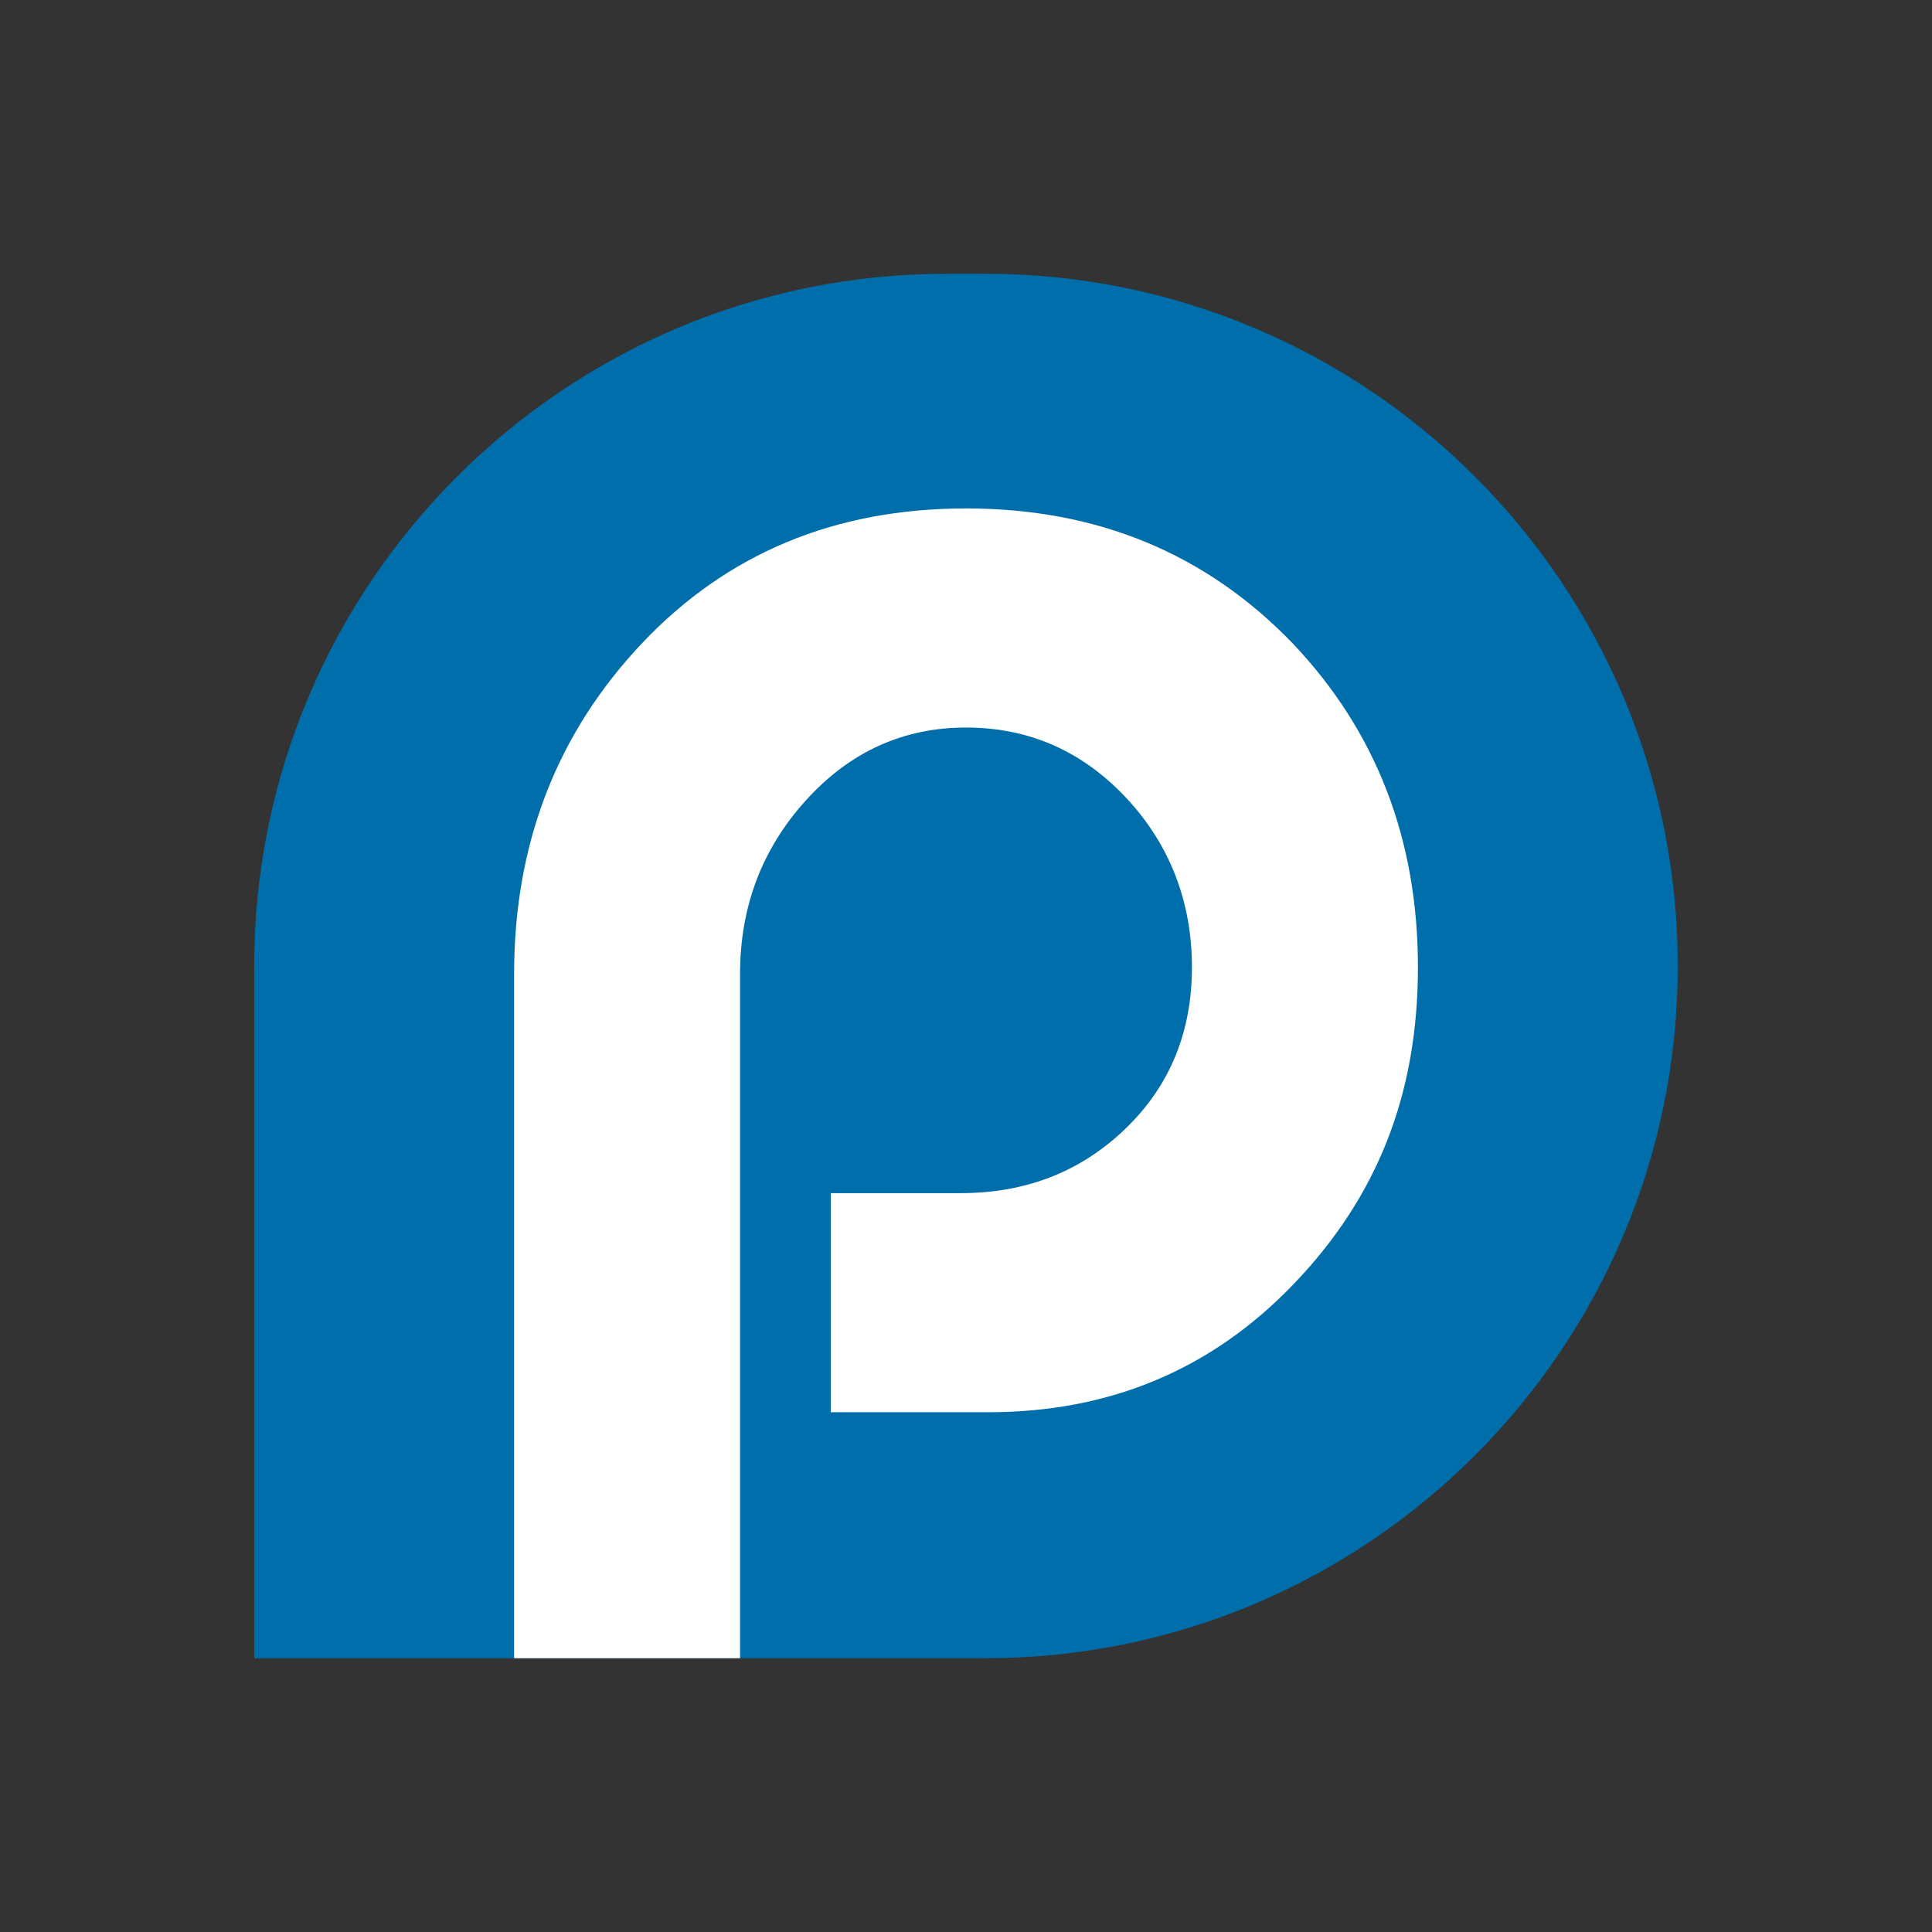 <?xml version="1.0" encoding="UTF-8"?><svg id="Camada_1" xmlns="http://www.w3.org/2000/svg" viewBox="0 0 1000 1000"><rect x="0" y="0" width="1000" height="1000" fill="#333333" stroke="none"/><defs><style>.cls-1{fill:#006eab;}.cls-2{fill:#fff;}</style></defs><path class="cls-1" d="m489.86,141.71h20.27c197.75,0,358.29,160.54,358.29,358.29h0c0,197.75-160.54,358.29-358.29,358.29H131.57v-358.29c0-197.75,160.54-358.29,358.29-358.29Z"/><path class="cls-2" d="m430.01,730.97v-113.41h67.33c33.67,0,62.02-11.08,85.06-33.22,23.04-22.15,34.55-50.06,34.55-83.73s-11.38-63.49-34.11-87.71c-22.74-24.22-50.36-36.33-82.84-36.33s-60.11,12.56-82.84,37.66c-22.74,25.11-34.11,55.08-34.11,89.93v354.13h-116.95v-354.13c0-67.33,22-124.33,66.01-171,44-46.65,99.96-70,167.9-70s124.33,23.34,169.23,70c43.11,45.49,64.68,101.3,64.68,167.45s-21.26,118.88-63.79,163.47c-42.53,44.6-95.4,66.89-158.59,66.89h-81.51Z"/></svg>